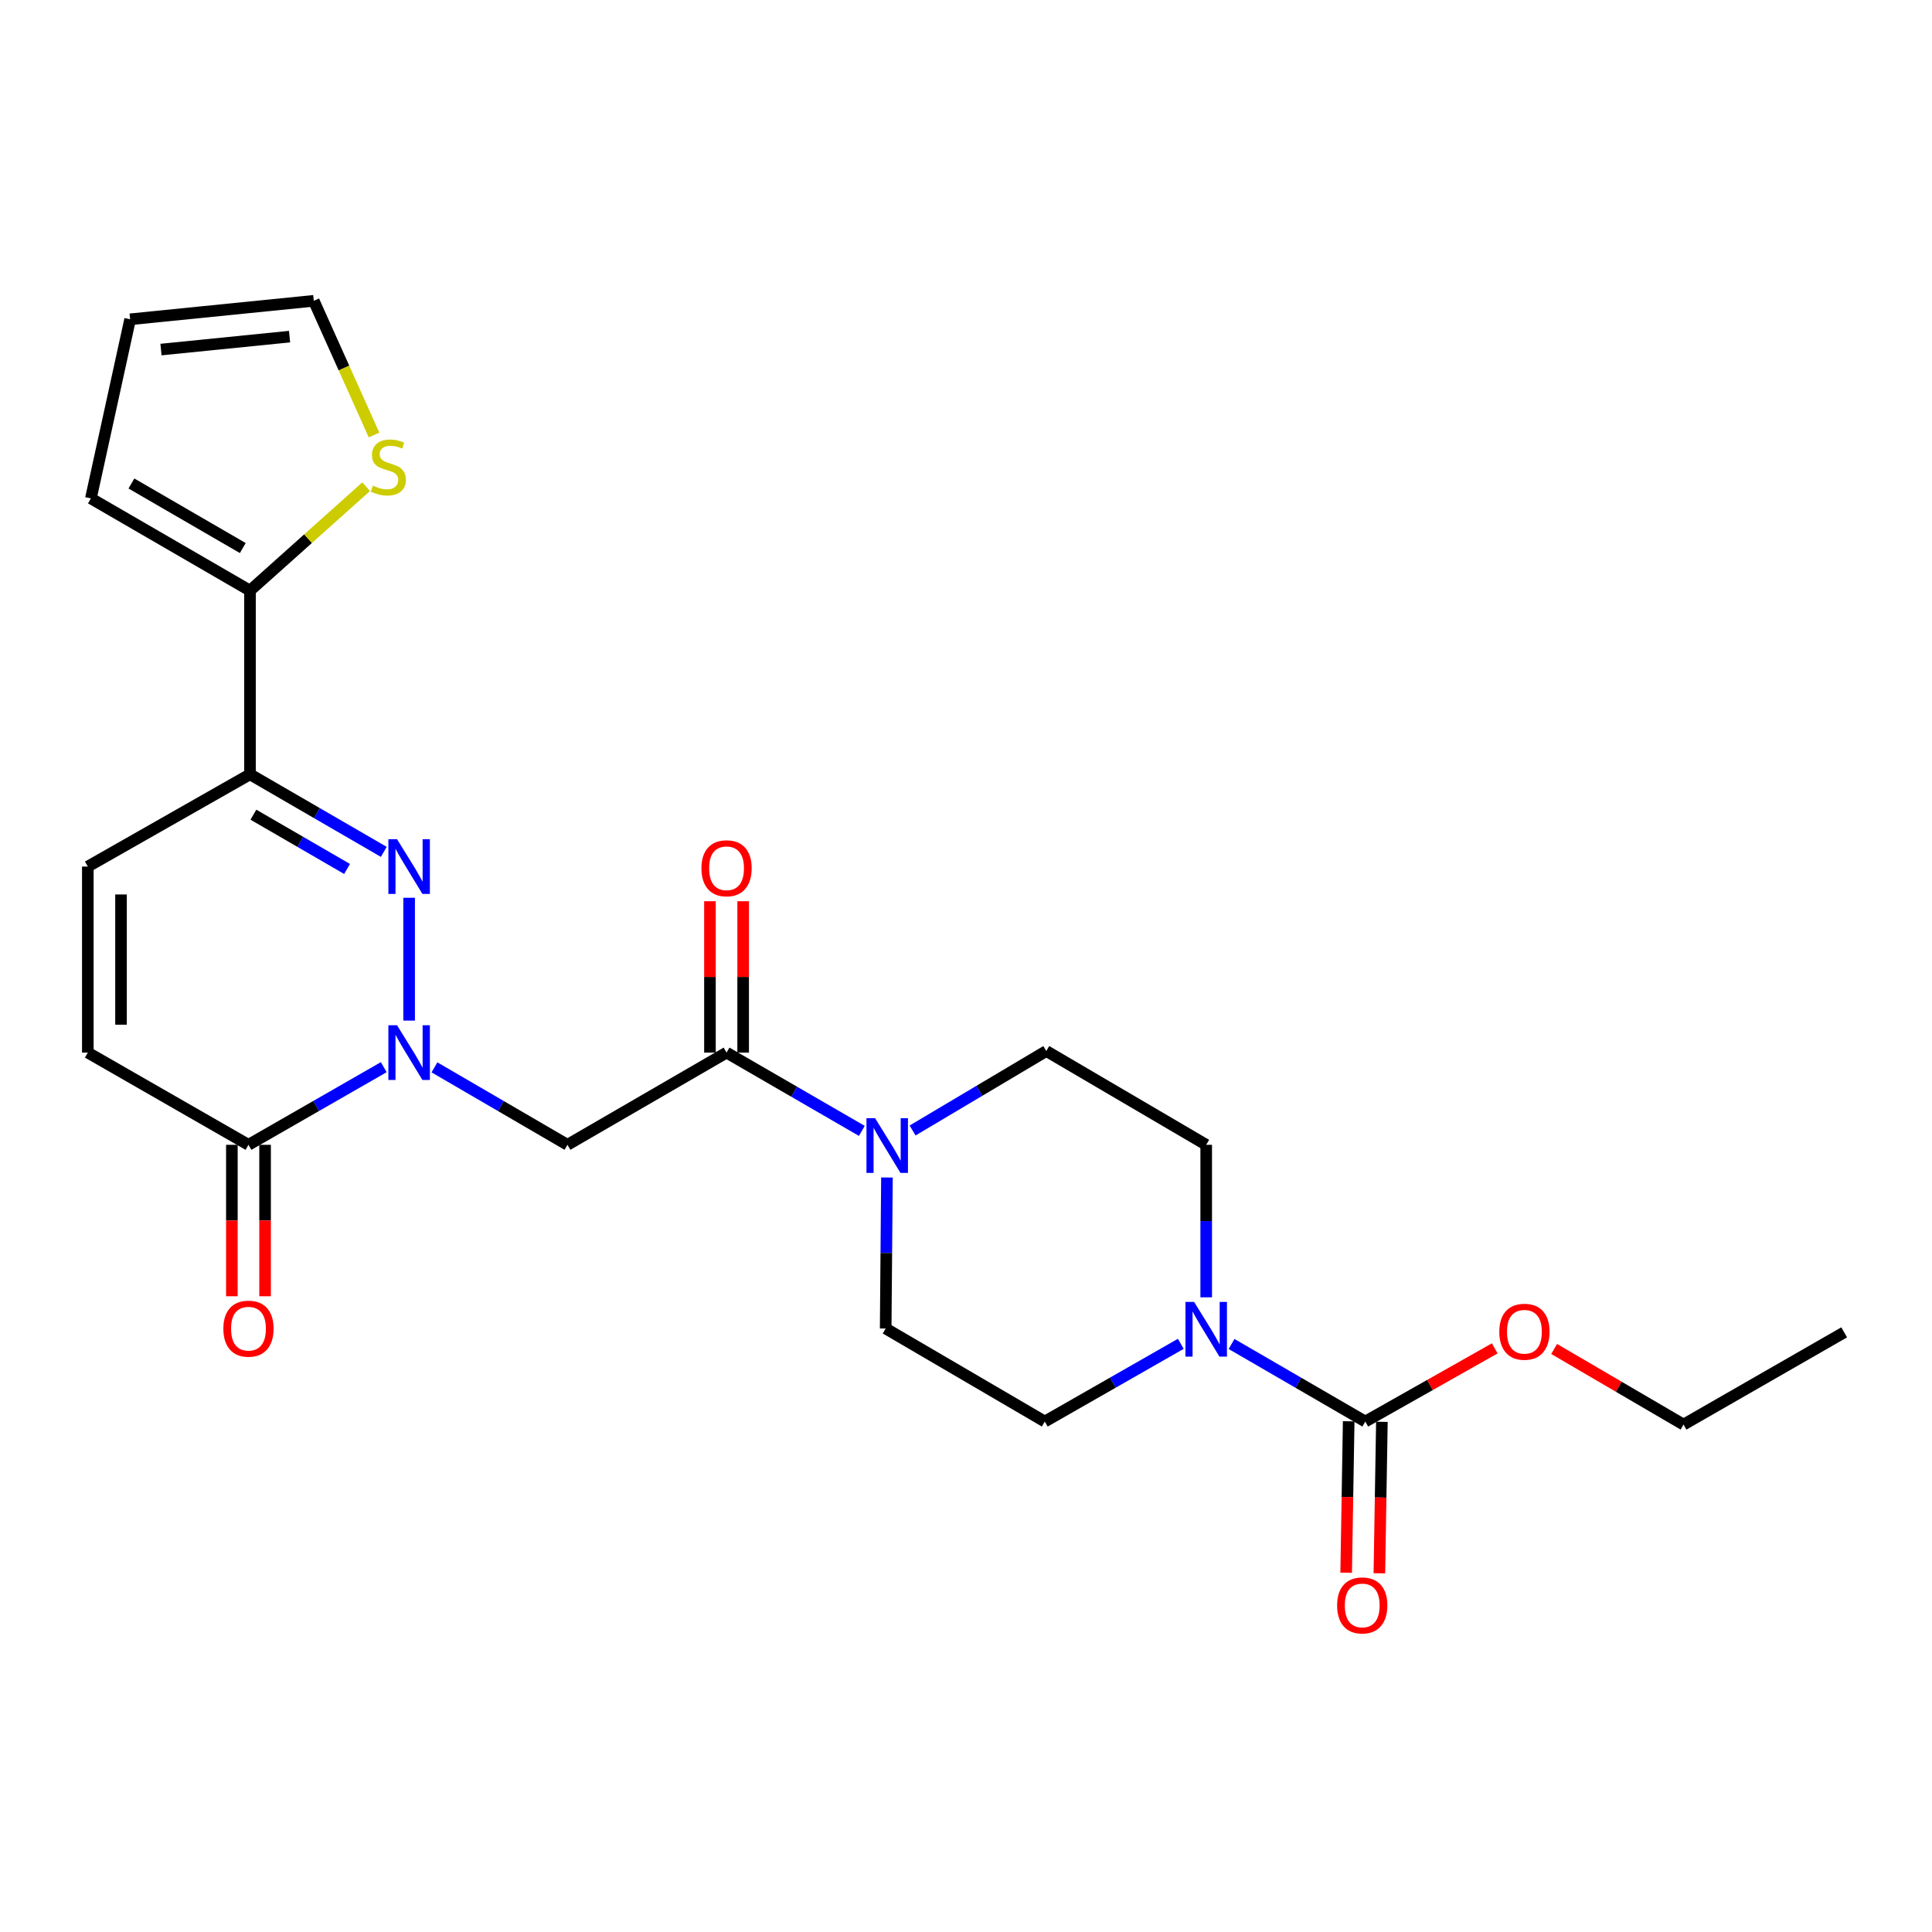 <?xml version='1.0' encoding='iso-8859-1'?>
<svg version='1.1' baseProfile='full'
              xmlns='http://www.w3.org/2000/svg'
                      xmlns:rdkit='http://www.rdkit.org/xml'
                      xmlns:xlink='http://www.w3.org/1999/xlink'
                  xml:space='preserve'
width='1000px' height='1000px' viewBox='0 0 1000 1000'>
<!-- END OF HEADER -->
<rect style='opacity:1.0;fill:#FFFFFF;stroke:none' width='1000' height='1000' x='0' y='0'> </rect>
<path class='bond-0' d='M 211.766,528.256 L 211.766,464.682' style='fill:none;fill-rule:evenodd;stroke:#0000FF;stroke-width:6px;stroke-linecap:butt;stroke-linejoin:miter;stroke-opacity:1' />
<path class='bond-2' d='M 224.877,552.459 L 259.298,572.507' style='fill:none;fill-rule:evenodd;stroke:#0000FF;stroke-width:6px;stroke-linecap:butt;stroke-linejoin:miter;stroke-opacity:1' />
<path class='bond-2' d='M 259.298,572.507 L 293.719,592.555' style='fill:none;fill-rule:evenodd;stroke:#000000;stroke-width:6px;stroke-linecap:butt;stroke-linejoin:miter;stroke-opacity:1' />
<path class='bond-4' d='M 198.629,552.364 L 163.62,572.459' style='fill:none;fill-rule:evenodd;stroke:#0000FF;stroke-width:6px;stroke-linecap:butt;stroke-linejoin:miter;stroke-opacity:1' />
<path class='bond-4' d='M 163.62,572.459 L 128.61,592.555' style='fill:none;fill-rule:evenodd;stroke:#000000;stroke-width:6px;stroke-linecap:butt;stroke-linejoin:miter;stroke-opacity:1' />
<path class='bond-1' d='M 198.646,440.924 L 164.02,420.856' style='fill:none;fill-rule:evenodd;stroke:#0000FF;stroke-width:6px;stroke-linecap:butt;stroke-linejoin:miter;stroke-opacity:1' />
<path class='bond-1' d='M 164.02,420.856 L 129.393,400.787' style='fill:none;fill-rule:evenodd;stroke:#000000;stroke-width:6px;stroke-linecap:butt;stroke-linejoin:miter;stroke-opacity:1' />
<path class='bond-1' d='M 179.64,449.774 L 155.402,435.726' style='fill:none;fill-rule:evenodd;stroke:#0000FF;stroke-width:6px;stroke-linecap:butt;stroke-linejoin:miter;stroke-opacity:1' />
<path class='bond-1' d='M 155.402,435.726 L 131.163,421.678' style='fill:none;fill-rule:evenodd;stroke:#000000;stroke-width:6px;stroke-linecap:butt;stroke-linejoin:miter;stroke-opacity:1' />
<path class='bond-8' d='M 129.393,400.787 L 129.393,305.696' style='fill:none;fill-rule:evenodd;stroke:#000000;stroke-width:6px;stroke-linecap:butt;stroke-linejoin:miter;stroke-opacity:1' />
<path class='bond-25' d='M 129.393,400.787 L 45.455,448.529' style='fill:none;fill-rule:evenodd;stroke:#000000;stroke-width:6px;stroke-linecap:butt;stroke-linejoin:miter;stroke-opacity:1' />
<path class='bond-3' d='M 293.719,592.555 L 376.063,544.823' style='fill:none;fill-rule:evenodd;stroke:#000000;stroke-width:6px;stroke-linecap:butt;stroke-linejoin:miter;stroke-opacity:1' />
<path class='bond-6' d='M 376.063,544.823 L 411.07,565.082' style='fill:none;fill-rule:evenodd;stroke:#000000;stroke-width:6px;stroke-linecap:butt;stroke-linejoin:miter;stroke-opacity:1' />
<path class='bond-6' d='M 411.07,565.082 L 446.077,585.341' style='fill:none;fill-rule:evenodd;stroke:#0000FF;stroke-width:6px;stroke-linecap:butt;stroke-linejoin:miter;stroke-opacity:1' />
<path class='bond-17' d='M 384.657,544.823 L 384.657,505.65' style='fill:none;fill-rule:evenodd;stroke:#000000;stroke-width:6px;stroke-linecap:butt;stroke-linejoin:miter;stroke-opacity:1' />
<path class='bond-17' d='M 384.657,505.65 L 384.657,466.478' style='fill:none;fill-rule:evenodd;stroke:#FF0000;stroke-width:6px;stroke-linecap:butt;stroke-linejoin:miter;stroke-opacity:1' />
<path class='bond-17' d='M 367.47,544.823 L 367.47,505.65' style='fill:none;fill-rule:evenodd;stroke:#000000;stroke-width:6px;stroke-linecap:butt;stroke-linejoin:miter;stroke-opacity:1' />
<path class='bond-17' d='M 367.47,505.65 L 367.47,466.478' style='fill:none;fill-rule:evenodd;stroke:#FF0000;stroke-width:6px;stroke-linecap:butt;stroke-linejoin:miter;stroke-opacity:1' />
<path class='bond-10' d='M 128.61,592.555 L 45.455,544.823' style='fill:none;fill-rule:evenodd;stroke:#000000;stroke-width:6px;stroke-linecap:butt;stroke-linejoin:miter;stroke-opacity:1' />
<path class='bond-19' d='M 120.017,592.555 L 120.017,631.747' style='fill:none;fill-rule:evenodd;stroke:#000000;stroke-width:6px;stroke-linecap:butt;stroke-linejoin:miter;stroke-opacity:1' />
<path class='bond-19' d='M 120.017,631.747 L 120.017,670.939' style='fill:none;fill-rule:evenodd;stroke:#FF0000;stroke-width:6px;stroke-linecap:butt;stroke-linejoin:miter;stroke-opacity:1' />
<path class='bond-19' d='M 137.204,592.555 L 137.204,631.747' style='fill:none;fill-rule:evenodd;stroke:#000000;stroke-width:6px;stroke-linecap:butt;stroke-linejoin:miter;stroke-opacity:1' />
<path class='bond-19' d='M 137.204,631.747 L 137.204,670.939' style='fill:none;fill-rule:evenodd;stroke:#FF0000;stroke-width:6px;stroke-linecap:butt;stroke-linejoin:miter;stroke-opacity:1' />
<path class='bond-5' d='M 611.182,695.551 L 575.981,715.67' style='fill:none;fill-rule:evenodd;stroke:#0000FF;stroke-width:6px;stroke-linecap:butt;stroke-linejoin:miter;stroke-opacity:1' />
<path class='bond-5' d='M 575.981,715.67 L 540.781,735.788' style='fill:none;fill-rule:evenodd;stroke:#000000;stroke-width:6px;stroke-linecap:butt;stroke-linejoin:miter;stroke-opacity:1' />
<path class='bond-7' d='M 637.448,695.645 L 672.06,715.717' style='fill:none;fill-rule:evenodd;stroke:#0000FF;stroke-width:6px;stroke-linecap:butt;stroke-linejoin:miter;stroke-opacity:1' />
<path class='bond-7' d='M 672.06,715.717 L 706.672,735.788' style='fill:none;fill-rule:evenodd;stroke:#000000;stroke-width:6px;stroke-linecap:butt;stroke-linejoin:miter;stroke-opacity:1' />
<path class='bond-26' d='M 624.328,671.49 L 624.328,632.023' style='fill:none;fill-rule:evenodd;stroke:#0000FF;stroke-width:6px;stroke-linecap:butt;stroke-linejoin:miter;stroke-opacity:1' />
<path class='bond-26' d='M 624.328,632.023 L 624.328,592.555' style='fill:none;fill-rule:evenodd;stroke:#000000;stroke-width:6px;stroke-linecap:butt;stroke-linejoin:miter;stroke-opacity:1' />
<path class='bond-14' d='M 472.354,585.141 L 506.959,564.576' style='fill:none;fill-rule:evenodd;stroke:#0000FF;stroke-width:6px;stroke-linecap:butt;stroke-linejoin:miter;stroke-opacity:1' />
<path class='bond-14' d='M 506.959,564.576 L 541.564,544.011' style='fill:none;fill-rule:evenodd;stroke:#000000;stroke-width:6px;stroke-linecap:butt;stroke-linejoin:miter;stroke-opacity:1' />
<path class='bond-15' d='M 459.081,609.474 L 458.754,648.555' style='fill:none;fill-rule:evenodd;stroke:#0000FF;stroke-width:6px;stroke-linecap:butt;stroke-linejoin:miter;stroke-opacity:1' />
<path class='bond-15' d='M 458.754,648.555 L 458.427,687.636' style='fill:none;fill-rule:evenodd;stroke:#000000;stroke-width:6px;stroke-linecap:butt;stroke-linejoin:miter;stroke-opacity:1' />
<path class='bond-16' d='M 698.08,735.645 L 697.427,774.842' style='fill:none;fill-rule:evenodd;stroke:#000000;stroke-width:6px;stroke-linecap:butt;stroke-linejoin:miter;stroke-opacity:1' />
<path class='bond-16' d='M 697.427,774.842 L 696.773,814.039' style='fill:none;fill-rule:evenodd;stroke:#FF0000;stroke-width:6px;stroke-linecap:butt;stroke-linejoin:miter;stroke-opacity:1' />
<path class='bond-16' d='M 715.265,735.932 L 714.611,775.128' style='fill:none;fill-rule:evenodd;stroke:#000000;stroke-width:6px;stroke-linecap:butt;stroke-linejoin:miter;stroke-opacity:1' />
<path class='bond-16' d='M 714.611,775.128 L 713.958,814.325' style='fill:none;fill-rule:evenodd;stroke:#FF0000;stroke-width:6px;stroke-linecap:butt;stroke-linejoin:miter;stroke-opacity:1' />
<path class='bond-22' d='M 706.672,735.788 L 740.171,716.852' style='fill:none;fill-rule:evenodd;stroke:#000000;stroke-width:6px;stroke-linecap:butt;stroke-linejoin:miter;stroke-opacity:1' />
<path class='bond-22' d='M 740.171,716.852 L 773.67,697.916' style='fill:none;fill-rule:evenodd;stroke:#FF0000;stroke-width:6px;stroke-linecap:butt;stroke-linejoin:miter;stroke-opacity:1' />
<path class='bond-11' d='M 129.393,305.696 L 159.458,278.806' style='fill:none;fill-rule:evenodd;stroke:#000000;stroke-width:6px;stroke-linecap:butt;stroke-linejoin:miter;stroke-opacity:1' />
<path class='bond-11' d='M 159.458,278.806 L 189.524,251.916' style='fill:none;fill-rule:evenodd;stroke:#CCCC00;stroke-width:6px;stroke-linecap:butt;stroke-linejoin:miter;stroke-opacity:1' />
<path class='bond-18' d='M 129.393,305.696 L 47.049,257.964' style='fill:none;fill-rule:evenodd;stroke:#000000;stroke-width:6px;stroke-linecap:butt;stroke-linejoin:miter;stroke-opacity:1' />
<path class='bond-18' d='M 125.661,283.667 L 68.02,250.255' style='fill:none;fill-rule:evenodd;stroke:#000000;stroke-width:6px;stroke-linecap:butt;stroke-linejoin:miter;stroke-opacity:1' />
<path class='bond-9' d='M 45.455,448.529 L 45.455,544.823' style='fill:none;fill-rule:evenodd;stroke:#000000;stroke-width:6px;stroke-linecap:butt;stroke-linejoin:miter;stroke-opacity:1' />
<path class='bond-9' d='M 62.641,462.973 L 62.641,530.379' style='fill:none;fill-rule:evenodd;stroke:#000000;stroke-width:6px;stroke-linecap:butt;stroke-linejoin:miter;stroke-opacity:1' />
<path class='bond-20' d='M 193.607,225.171 L 178.009,190.437' style='fill:none;fill-rule:evenodd;stroke:#CCCC00;stroke-width:6px;stroke-linecap:butt;stroke-linejoin:miter;stroke-opacity:1' />
<path class='bond-20' d='M 178.009,190.437 L 162.411,155.702' style='fill:none;fill-rule:evenodd;stroke:#000000;stroke-width:6px;stroke-linecap:butt;stroke-linejoin:miter;stroke-opacity:1' />
<path class='bond-12' d='M 624.328,592.555 L 541.564,544.011' style='fill:none;fill-rule:evenodd;stroke:#000000;stroke-width:6px;stroke-linecap:butt;stroke-linejoin:miter;stroke-opacity:1' />
<path class='bond-13' d='M 540.781,735.788 L 458.427,687.636' style='fill:none;fill-rule:evenodd;stroke:#000000;stroke-width:6px;stroke-linecap:butt;stroke-linejoin:miter;stroke-opacity:1' />
<path class='bond-21' d='M 47.049,257.964 L 67.349,165.27' style='fill:none;fill-rule:evenodd;stroke:#000000;stroke-width:6px;stroke-linecap:butt;stroke-linejoin:miter;stroke-opacity:1' />
<path class='bond-27' d='M 162.411,155.702 L 67.349,165.27' style='fill:none;fill-rule:evenodd;stroke:#000000;stroke-width:6px;stroke-linecap:butt;stroke-linejoin:miter;stroke-opacity:1' />
<path class='bond-27' d='M 149.873,174.238 L 83.329,180.935' style='fill:none;fill-rule:evenodd;stroke:#000000;stroke-width:6px;stroke-linecap:butt;stroke-linejoin:miter;stroke-opacity:1' />
<path class='bond-23' d='M 804.42,698.223 L 837.905,717.793' style='fill:none;fill-rule:evenodd;stroke:#FF0000;stroke-width:6px;stroke-linecap:butt;stroke-linejoin:miter;stroke-opacity:1' />
<path class='bond-23' d='M 837.905,717.793 L 871.39,737.364' style='fill:none;fill-rule:evenodd;stroke:#000000;stroke-width:6px;stroke-linecap:butt;stroke-linejoin:miter;stroke-opacity:1' />
<path class='bond-24' d='M 871.39,737.364 L 954.545,689.622' style='fill:none;fill-rule:evenodd;stroke:#000000;stroke-width:6px;stroke-linecap:butt;stroke-linejoin:miter;stroke-opacity:1' />
<path  class='atom-0' d='M 205.506 530.663
L 214.786 545.663
Q 215.706 547.143, 217.186 549.823
Q 218.666 552.503, 218.746 552.663
L 218.746 530.663
L 222.506 530.663
L 222.506 558.983
L 218.626 558.983
L 208.666 542.583
Q 207.506 540.663, 206.266 538.463
Q 205.066 536.263, 204.706 535.583
L 204.706 558.983
L 201.026 558.983
L 201.026 530.663
L 205.506 530.663
' fill='#0000FF'/>
<path  class='atom-1' d='M 205.506 434.369
L 214.786 449.369
Q 215.706 450.849, 217.186 453.529
Q 218.666 456.209, 218.746 456.369
L 218.746 434.369
L 222.506 434.369
L 222.506 462.689
L 218.626 462.689
L 208.666 446.289
Q 207.506 444.369, 206.266 442.169
Q 205.066 439.969, 204.706 439.289
L 204.706 462.689
L 201.026 462.689
L 201.026 434.369
L 205.506 434.369
' fill='#0000FF'/>
<path  class='atom-6' d='M 618.068 673.877
L 627.348 688.877
Q 628.268 690.357, 629.748 693.037
Q 631.228 695.717, 631.308 695.877
L 631.308 673.877
L 635.068 673.877
L 635.068 702.197
L 631.188 702.197
L 621.228 685.797
Q 620.068 683.877, 618.828 681.677
Q 617.628 679.477, 617.268 678.797
L 617.268 702.197
L 613.588 702.197
L 613.588 673.877
L 618.068 673.877
' fill='#0000FF'/>
<path  class='atom-7' d='M 452.959 578.786
L 462.239 593.786
Q 463.159 595.266, 464.639 597.946
Q 466.119 600.626, 466.199 600.786
L 466.199 578.786
L 469.959 578.786
L 469.959 607.106
L 466.079 607.106
L 456.119 590.706
Q 454.959 588.786, 453.719 586.586
Q 452.519 584.386, 452.159 583.706
L 452.159 607.106
L 448.479 607.106
L 448.479 578.786
L 452.959 578.786
' fill='#0000FF'/>
<path  class='atom-12' d='M 193.005 251.366
Q 193.325 251.486, 194.645 252.046
Q 195.965 252.606, 197.405 252.966
Q 198.885 253.286, 200.325 253.286
Q 203.005 253.286, 204.565 252.006
Q 206.125 250.686, 206.125 248.406
Q 206.125 246.846, 205.325 245.886
Q 204.565 244.926, 203.365 244.406
Q 202.165 243.886, 200.165 243.286
Q 197.645 242.526, 196.125 241.806
Q 194.645 241.086, 193.565 239.566
Q 192.525 238.046, 192.525 235.486
Q 192.525 231.926, 194.925 229.726
Q 197.365 227.526, 202.165 227.526
Q 205.445 227.526, 209.165 229.086
L 208.245 232.166
Q 204.845 230.766, 202.285 230.766
Q 199.525 230.766, 198.005 231.926
Q 196.485 233.046, 196.525 235.006
Q 196.525 236.526, 197.285 237.446
Q 198.085 238.366, 199.205 238.886
Q 200.365 239.406, 202.285 240.006
Q 204.845 240.806, 206.365 241.606
Q 207.885 242.406, 208.965 244.046
Q 210.085 245.646, 210.085 248.406
Q 210.085 252.326, 207.445 254.446
Q 204.845 256.526, 200.485 256.526
Q 197.965 256.526, 196.045 255.966
Q 194.165 255.446, 191.925 254.526
L 193.005 251.366
' fill='#CCCC00'/>
<path  class='atom-17' d='M 692.087 830.96
Q 692.087 824.16, 695.447 820.36
Q 698.807 816.56, 705.087 816.56
Q 711.367 816.56, 714.727 820.36
Q 718.087 824.16, 718.087 830.96
Q 718.087 837.84, 714.687 841.76
Q 711.287 845.64, 705.087 845.64
Q 698.847 845.64, 695.447 841.76
Q 692.087 837.88, 692.087 830.96
M 705.087 842.44
Q 709.407 842.44, 711.727 839.56
Q 714.087 836.64, 714.087 830.96
Q 714.087 825.4, 711.727 822.6
Q 709.407 819.76, 705.087 819.76
Q 700.767 819.76, 698.407 822.56
Q 696.087 825.36, 696.087 830.96
Q 696.087 836.68, 698.407 839.56
Q 700.767 842.44, 705.087 842.44
' fill='#FF0000'/>
<path  class='atom-18' d='M 363.063 449.411
Q 363.063 442.611, 366.423 438.811
Q 369.783 435.011, 376.063 435.011
Q 382.343 435.011, 385.703 438.811
Q 389.063 442.611, 389.063 449.411
Q 389.063 456.291, 385.663 460.211
Q 382.263 464.091, 376.063 464.091
Q 369.823 464.091, 366.423 460.211
Q 363.063 456.331, 363.063 449.411
M 376.063 460.891
Q 380.383 460.891, 382.703 458.011
Q 385.063 455.091, 385.063 449.411
Q 385.063 443.851, 382.703 441.051
Q 380.383 438.211, 376.063 438.211
Q 371.743 438.211, 369.383 441.011
Q 367.063 443.811, 367.063 449.411
Q 367.063 455.131, 369.383 458.011
Q 371.743 460.891, 376.063 460.891
' fill='#FF0000'/>
<path  class='atom-20' d='M 115.61 687.716
Q 115.61 680.916, 118.97 677.116
Q 122.33 673.316, 128.61 673.316
Q 134.89 673.316, 138.25 677.116
Q 141.61 680.916, 141.61 687.716
Q 141.61 694.596, 138.21 698.516
Q 134.81 702.396, 128.61 702.396
Q 122.37 702.396, 118.97 698.516
Q 115.61 694.636, 115.61 687.716
M 128.61 699.196
Q 132.93 699.196, 135.25 696.316
Q 137.61 693.396, 137.61 687.716
Q 137.61 682.156, 135.25 679.356
Q 132.93 676.516, 128.61 676.516
Q 124.29 676.516, 121.93 679.316
Q 119.61 682.116, 119.61 687.716
Q 119.61 693.436, 121.93 696.316
Q 124.29 699.196, 128.61 699.196
' fill='#FF0000'/>
<path  class='atom-23' d='M 776.036 689.311
Q 776.036 682.511, 779.396 678.711
Q 782.756 674.911, 789.036 674.911
Q 795.316 674.911, 798.676 678.711
Q 802.036 682.511, 802.036 689.311
Q 802.036 696.191, 798.636 700.111
Q 795.236 703.991, 789.036 703.991
Q 782.796 703.991, 779.396 700.111
Q 776.036 696.231, 776.036 689.311
M 789.036 700.791
Q 793.356 700.791, 795.676 697.911
Q 798.036 694.991, 798.036 689.311
Q 798.036 683.751, 795.676 680.951
Q 793.356 678.111, 789.036 678.111
Q 784.716 678.111, 782.356 680.911
Q 780.036 683.711, 780.036 689.311
Q 780.036 695.031, 782.356 697.911
Q 784.716 700.791, 789.036 700.791
' fill='#FF0000'/>
</svg>
